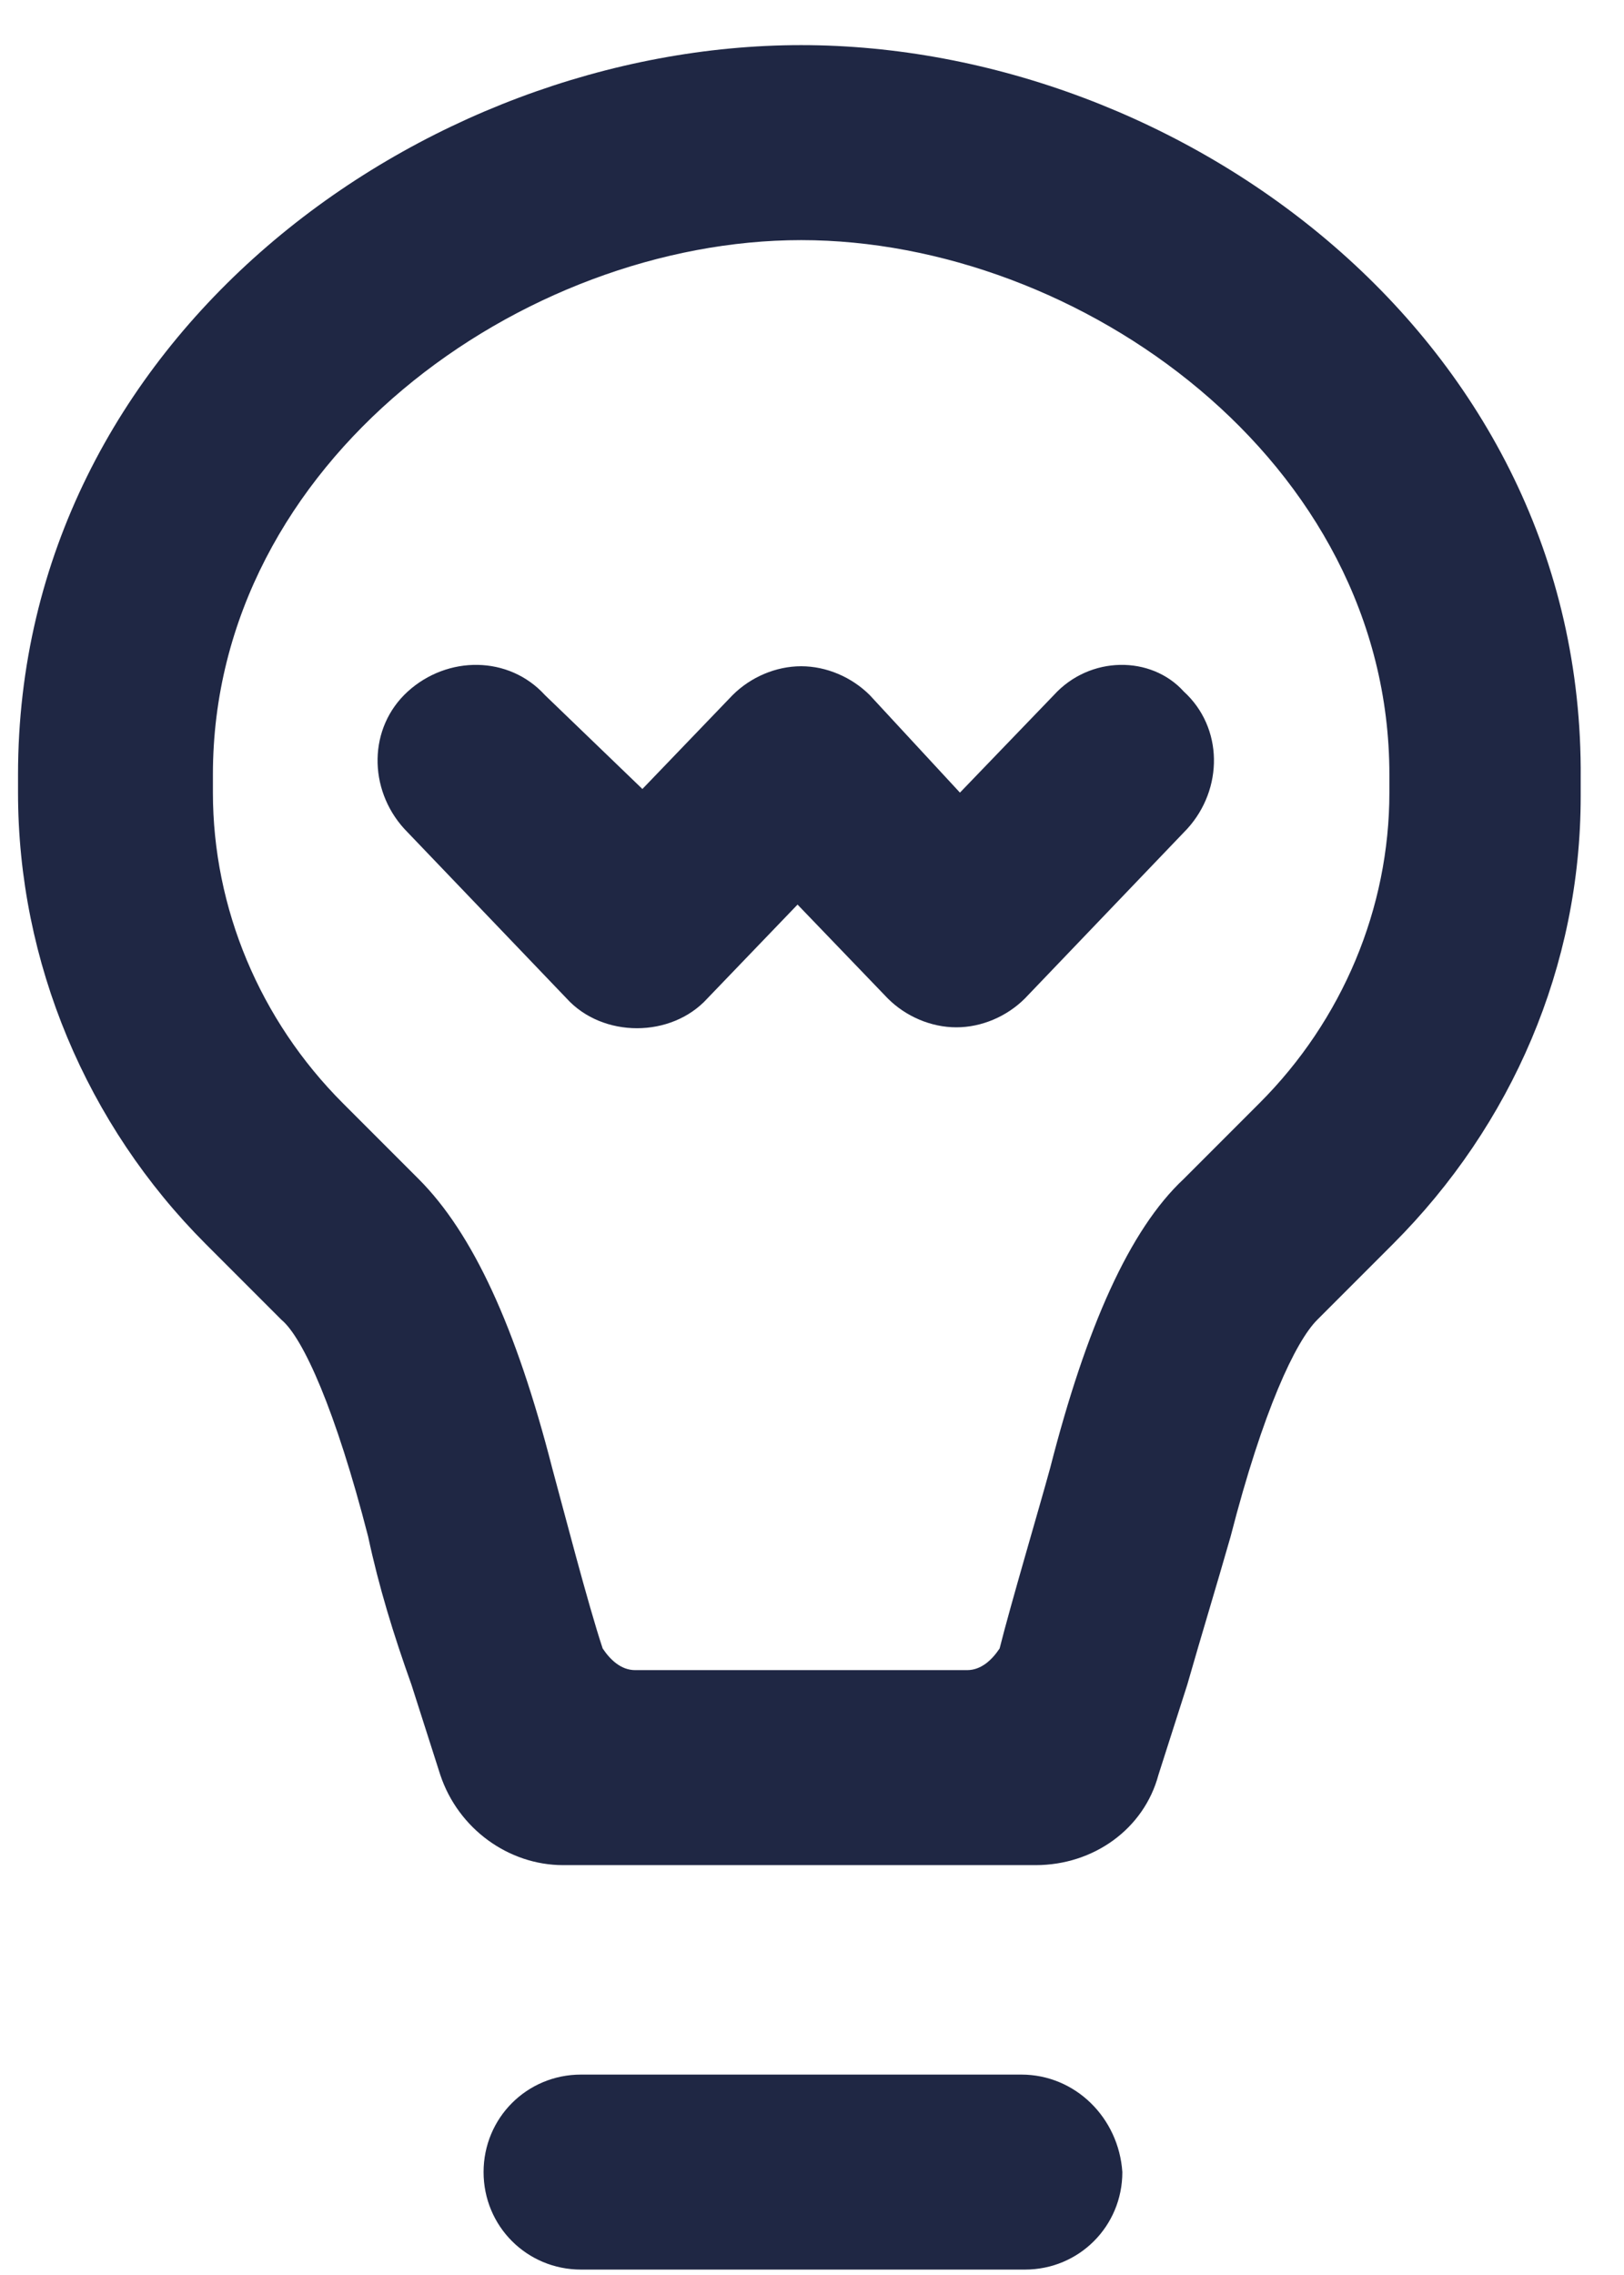 <svg width="30" height="42" viewBox="0 0 30 42" fill="none" xmlns="http://www.w3.org/2000/svg">
<path d="M14.8 0.833C7.8 0.833 0.333 6.233 0.333 14.3V14.633C0.333 17.766 1.6 20.766 3.8 22.966L5.2 24.366C5.6 24.7 6.2 26.033 6.8 28.366C7 29.3 7.266 30.166 7.6 31.1L8.133 32.766C8.466 33.766 9.4 34.433 10.4 34.433H19.133C20.2 34.433 21.133 33.766 21.4 32.766L21.933 31.1C22.2 30.166 22.466 29.3 22.733 28.366C23.333 26.033 23.933 24.766 24.333 24.366L25.733 22.966C27.933 20.766 29.2 17.833 29.2 14.7V14.366C29.266 6.233 21.8 0.833 14.8 0.833ZM25.666 14.633C25.666 16.766 24.8 18.833 23.266 20.366L21.866 21.766C20.866 22.7 20.066 24.5 19.4 27.1C19.2 27.833 18.666 29.633 18.466 30.433C18.333 30.633 18.133 30.833 17.866 30.833H11.733C11.466 30.833 11.266 30.633 11.133 30.433C10.866 29.633 10.4 27.833 10.2 27.1C9.533 24.5 8.733 22.766 7.733 21.766L6.333 20.366C4.8 18.833 3.933 16.766 3.933 14.633V14.3C3.933 8.5 9.666 4.433 14.8 4.433C19.933 4.433 25.666 8.5 25.666 14.3V14.633Z" fill="#1F2744"/>
<path d="M19.467 12.833L17.733 14.633L16.067 12.833C15.733 12.5 15.267 12.3 14.8 12.3C14.333 12.3 13.867 12.5 13.533 12.833L11.867 14.566L10.067 12.833C9.4 12.1 8.267 12.1 7.533 12.766C6.8 13.433 6.8 14.566 7.467 15.3L10.467 18.433C11.133 19.166 12.4 19.166 13.067 18.433L14.733 16.7L16.4 18.433C16.733 18.766 17.2 18.966 17.667 18.966C18.133 18.966 18.6 18.766 18.933 18.433L21.933 15.3C22.6 14.566 22.6 13.433 21.867 12.766C21.267 12.1 20.133 12.1 19.467 12.833Z" fill="#1F2744"/>
<path d="M18.866 38.3H10.733C9.733 38.3 8.933 39.1 8.933 40.1C8.933 41.1 9.733 41.9 10.733 41.9H18.933C19.933 41.9 20.733 41.1 20.733 40.1C20.666 39.1 19.866 38.3 18.866 38.3Z" fill="#1F2744"/>
</svg>
